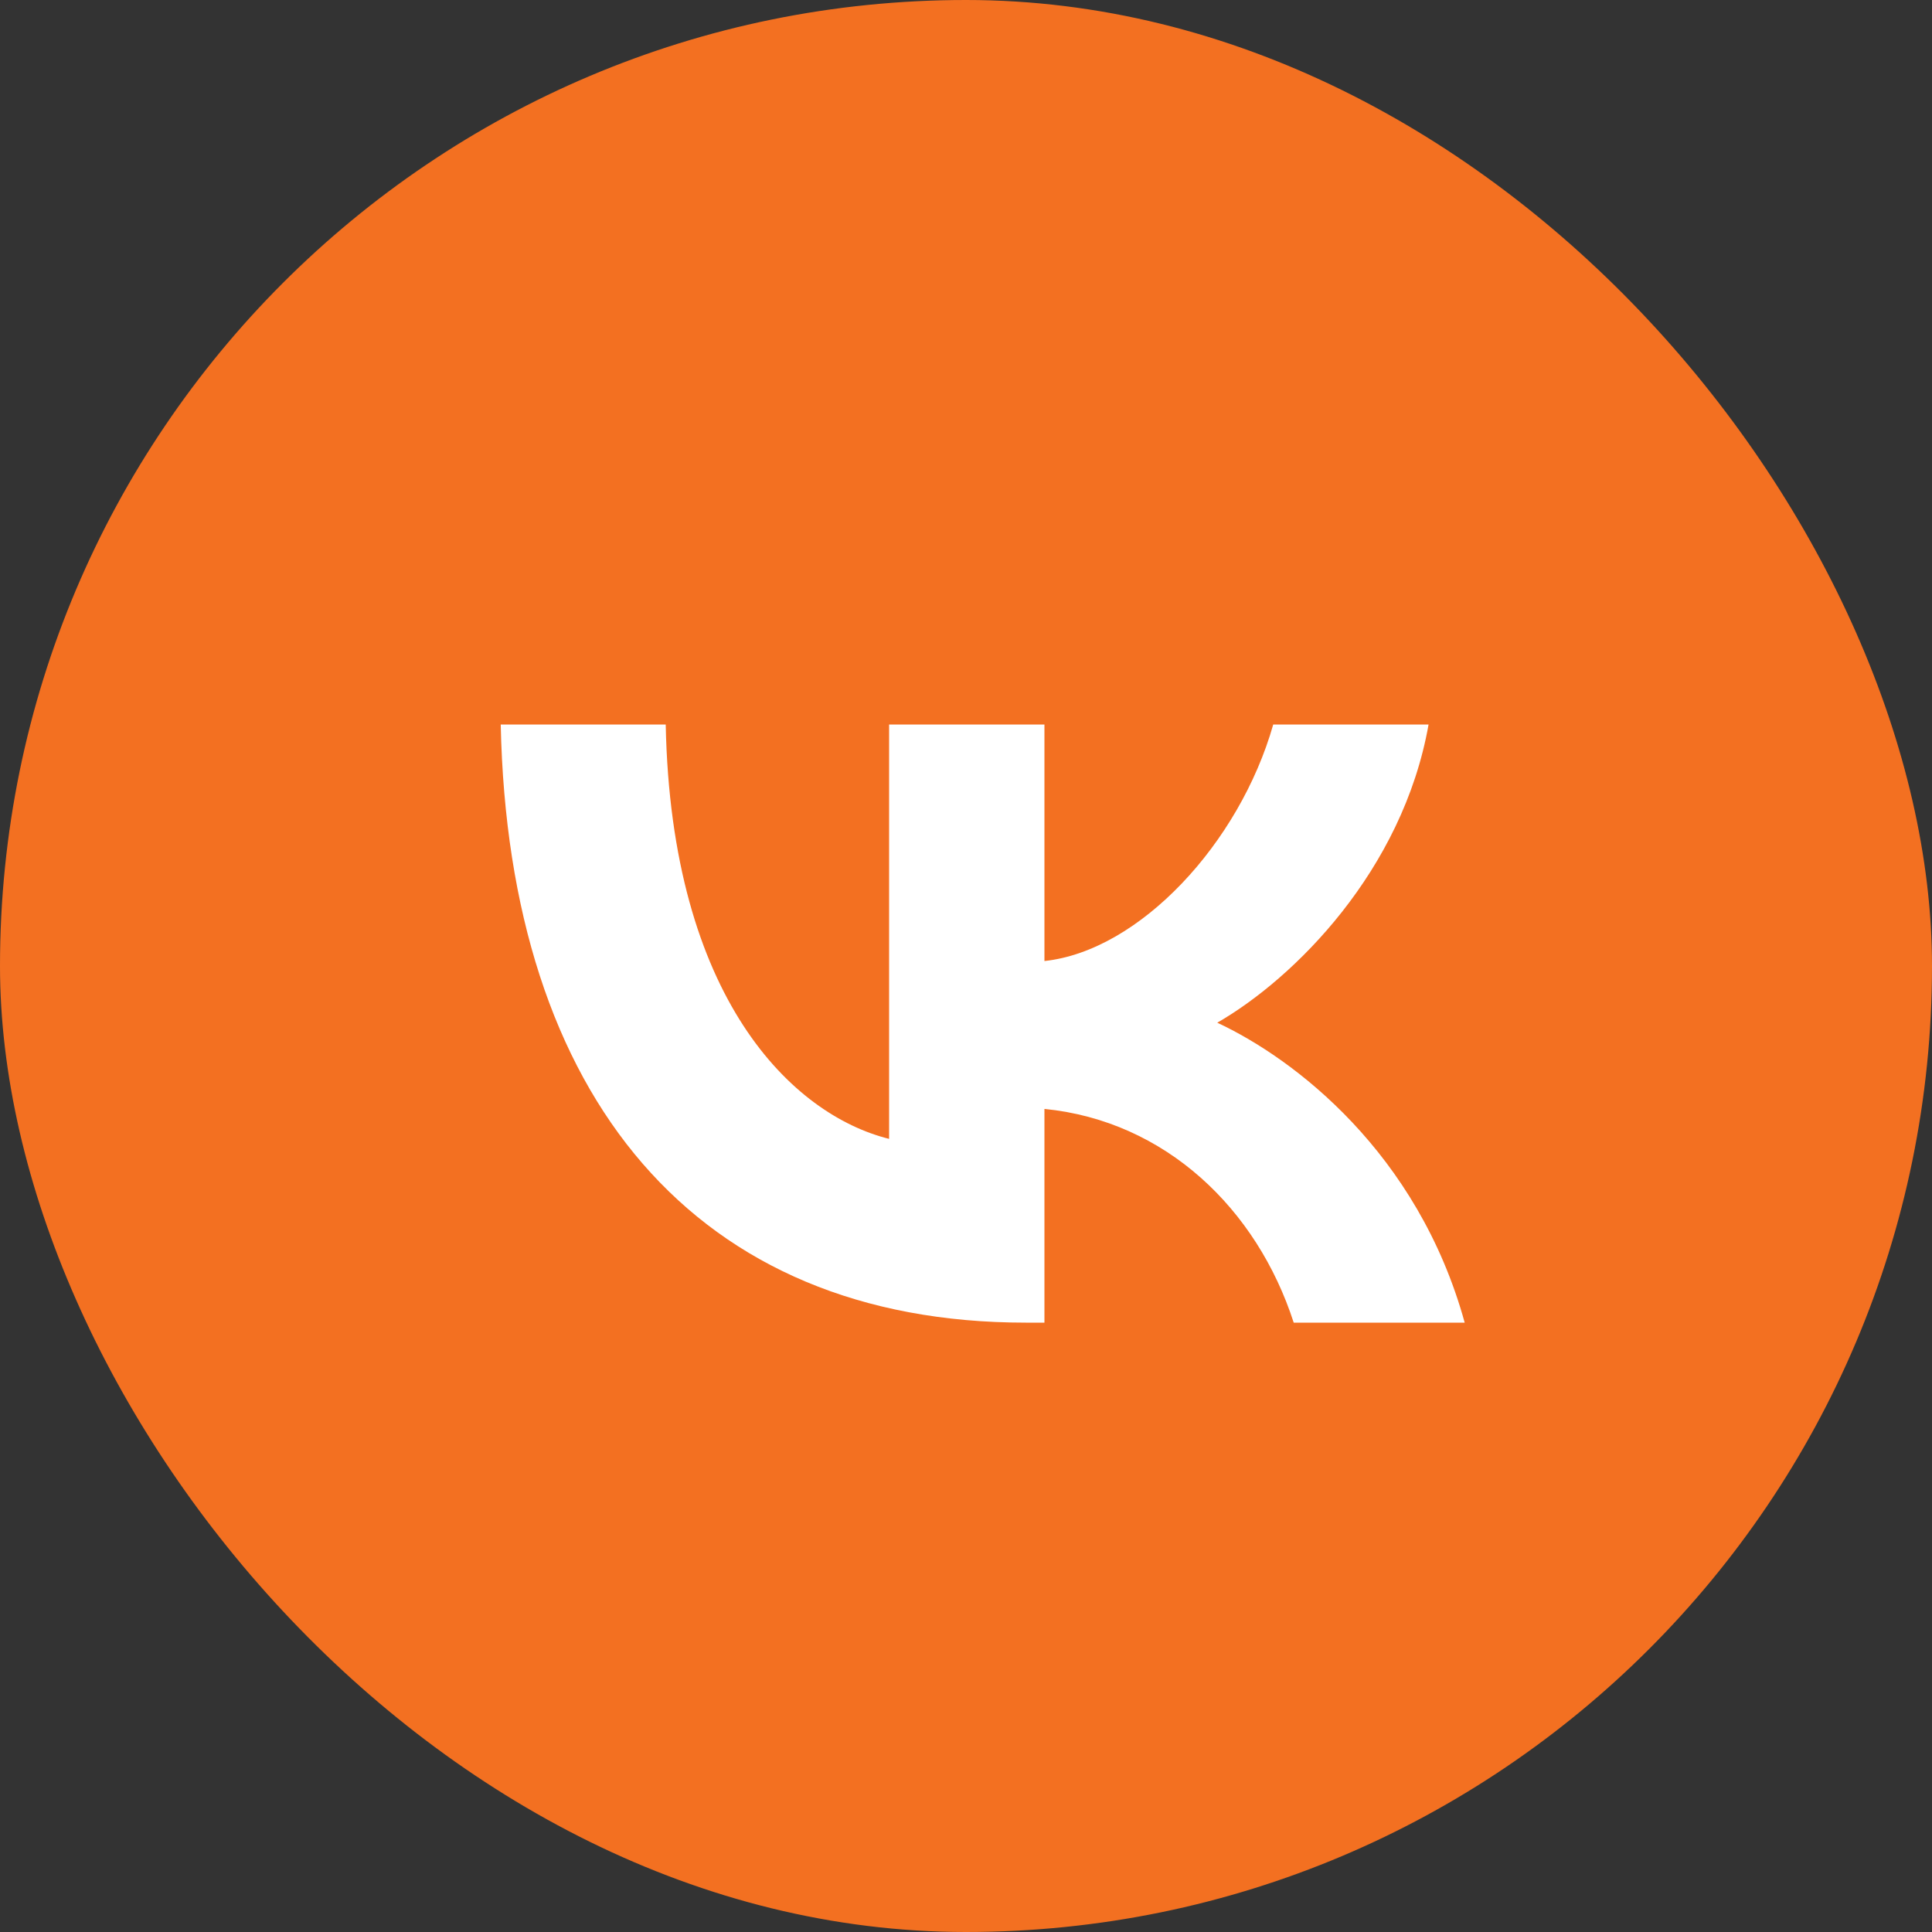 <?xml version="1.0" encoding="UTF-8"?> <svg xmlns="http://www.w3.org/2000/svg" width="40" height="40" viewBox="0 0 40 40" fill="none"><rect x="0" y="0" width="40" height="40" fill="#333333" stroke="none"/><rect width="40" height="40" rx="20" fill="#F37021"></rect><path d="M21.238 27.384C14.419 27.384 10.529 22.736 10.367 15H13.783C13.895 20.678 16.413 23.083 18.408 23.579V15H21.624V19.897C23.594 19.686 25.663 17.455 26.361 15L29.577 15C29.041 18.025 26.797 20.256 25.202 21.174C26.797 21.917 29.353 23.864 30.325 27.384H26.785C26.024 25.029 24.13 23.207 21.624 22.959V27.384H21.238Z" fill="white"></path></svg> 